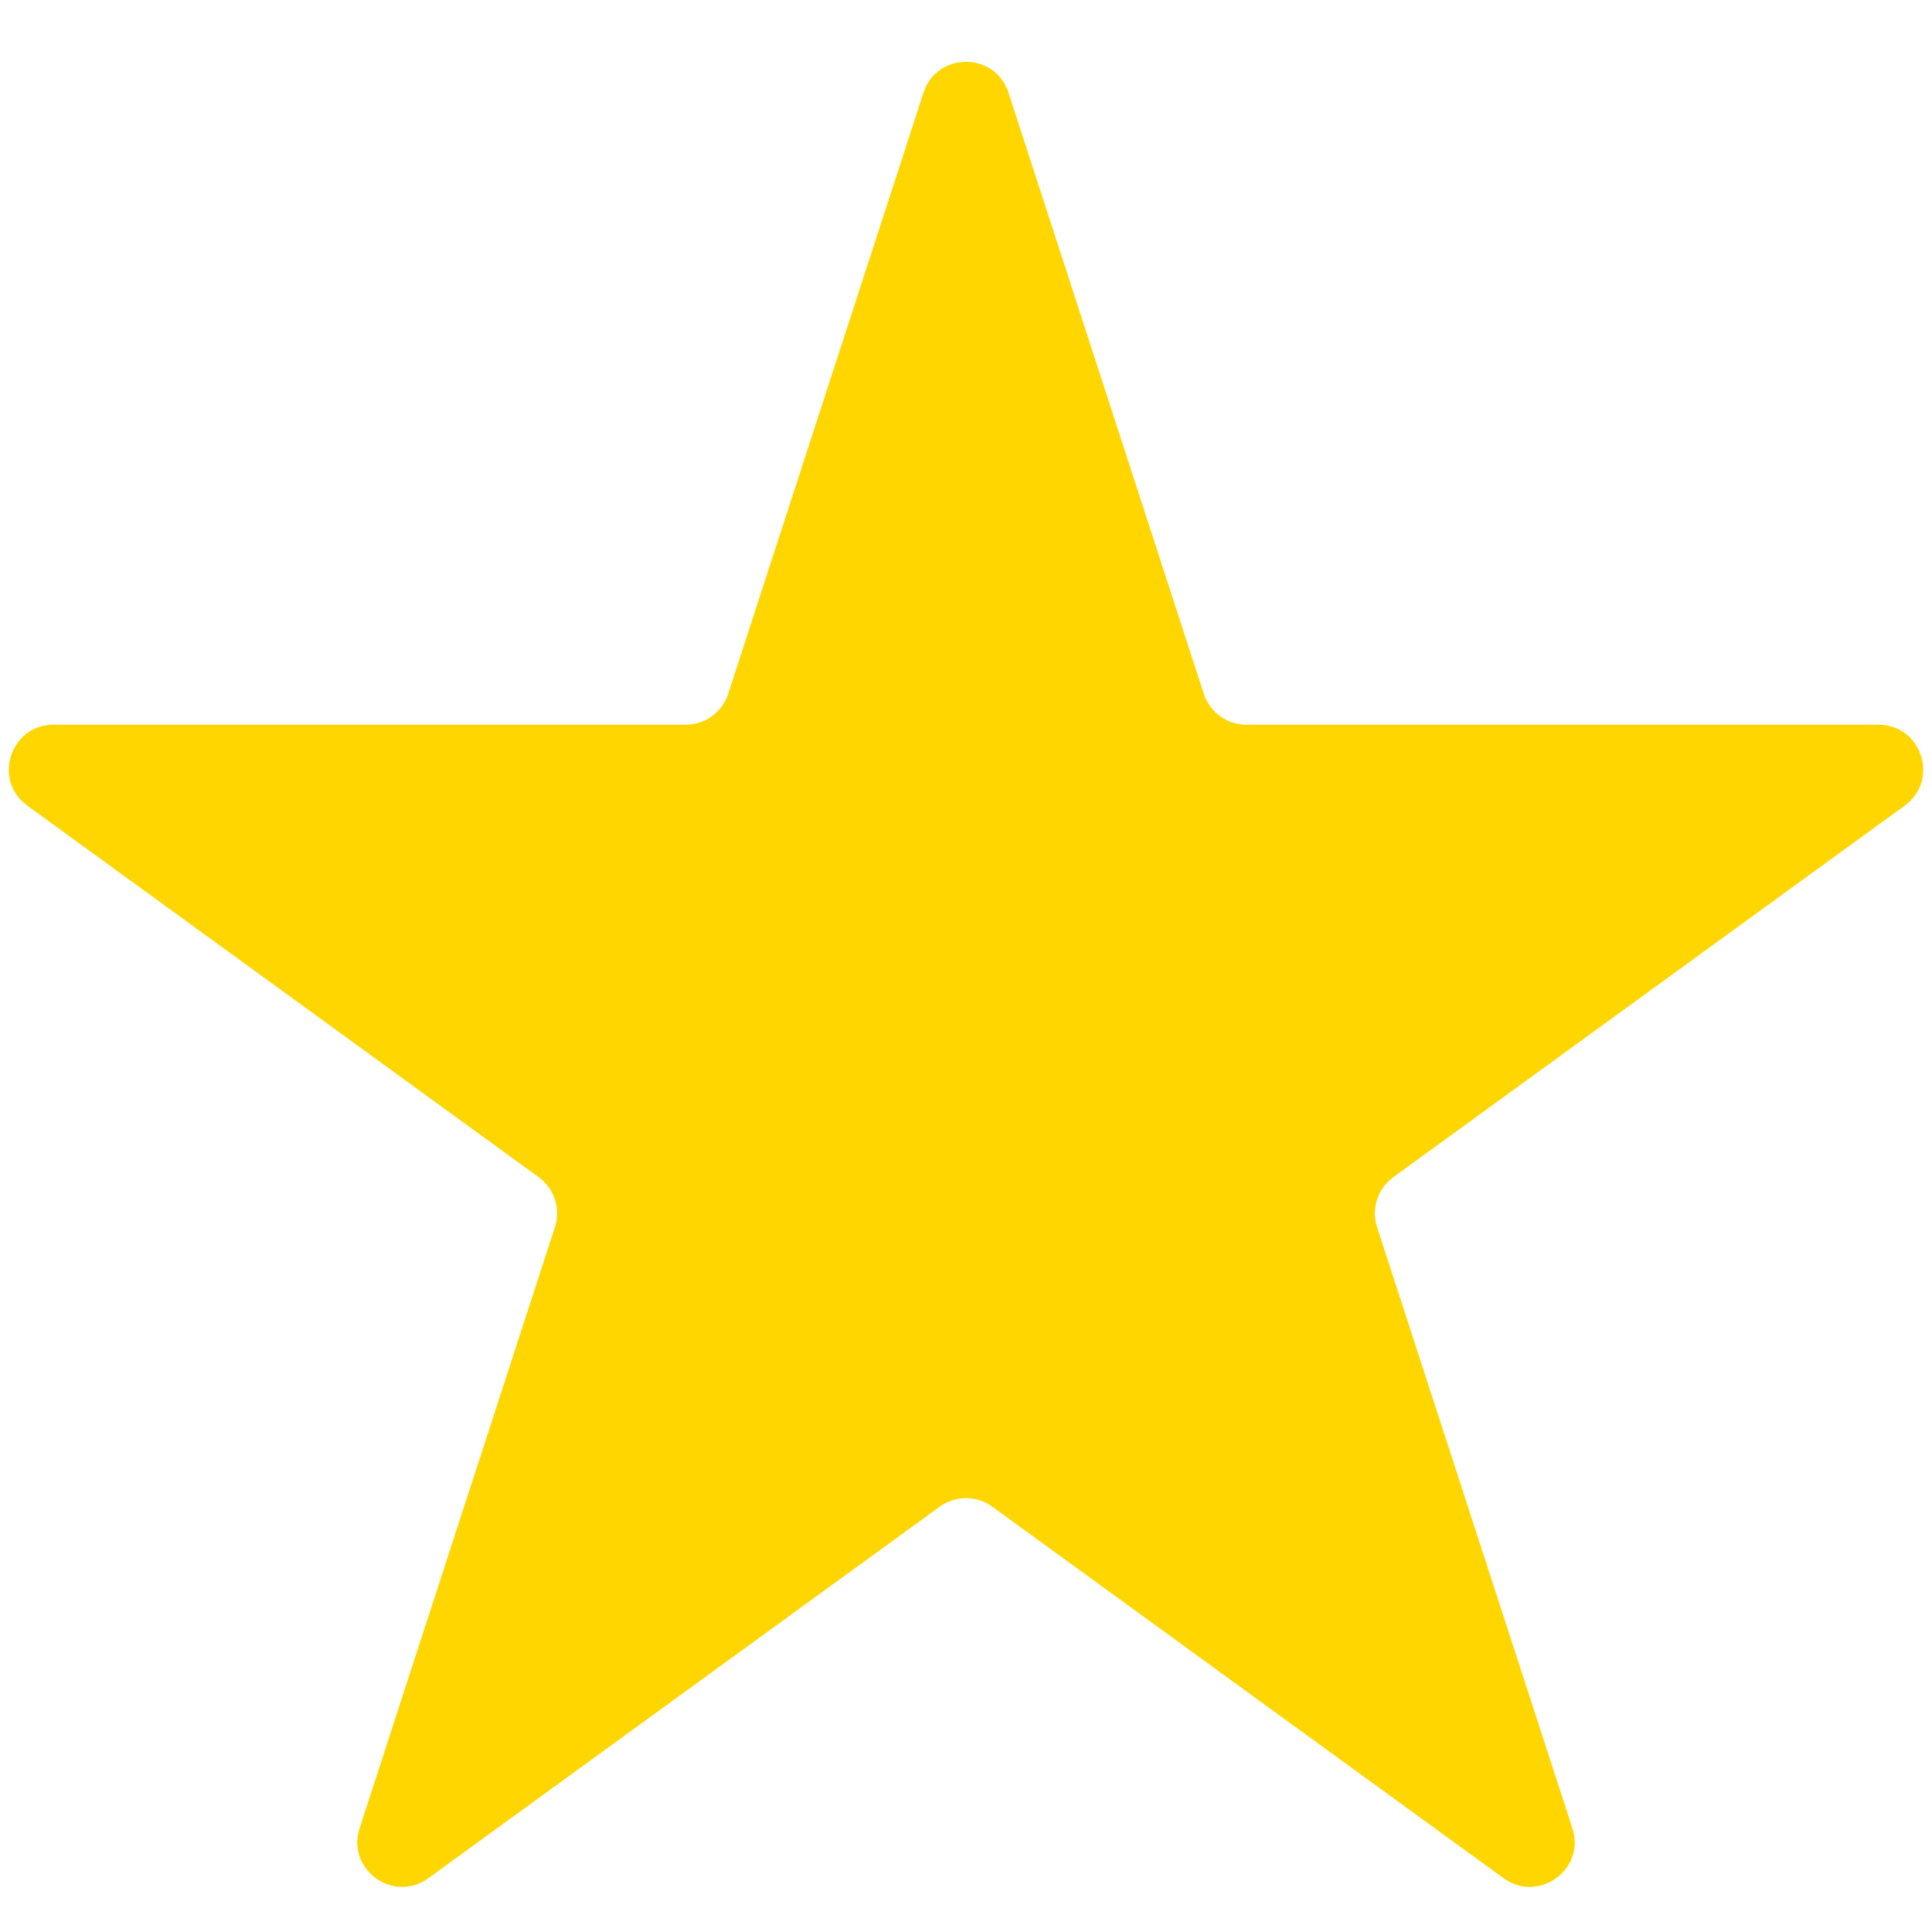 <svg width="21" height="21" viewBox="0 0 21 21" fill="none" xmlns="http://www.w3.org/2000/svg">
    <path
        d="M10.038 1.008C10.183 0.56 10.817 0.56 10.962 1.008L13.085 7.542C13.15 7.742 13.337 7.877 13.547 7.877H20.417C20.888 7.877 21.084 8.48 20.703 8.757L15.145 12.795C14.975 12.918 14.903 13.138 14.968 13.338L17.091 19.872C17.237 20.319 16.724 20.692 16.343 20.415L10.786 16.377C10.615 16.253 10.385 16.253 10.214 16.377L4.656 20.415C4.276 20.692 3.763 20.319 3.909 19.872L6.032 13.338C6.097 13.138 6.025 12.918 5.855 12.795L0.297 8.757C-0.084 8.48 0.112 7.877 0.583 7.877H7.453C7.663 7.877 7.85 7.742 7.915 7.542L10.038 1.008Z"
        fill="#FFD600" />
</svg>